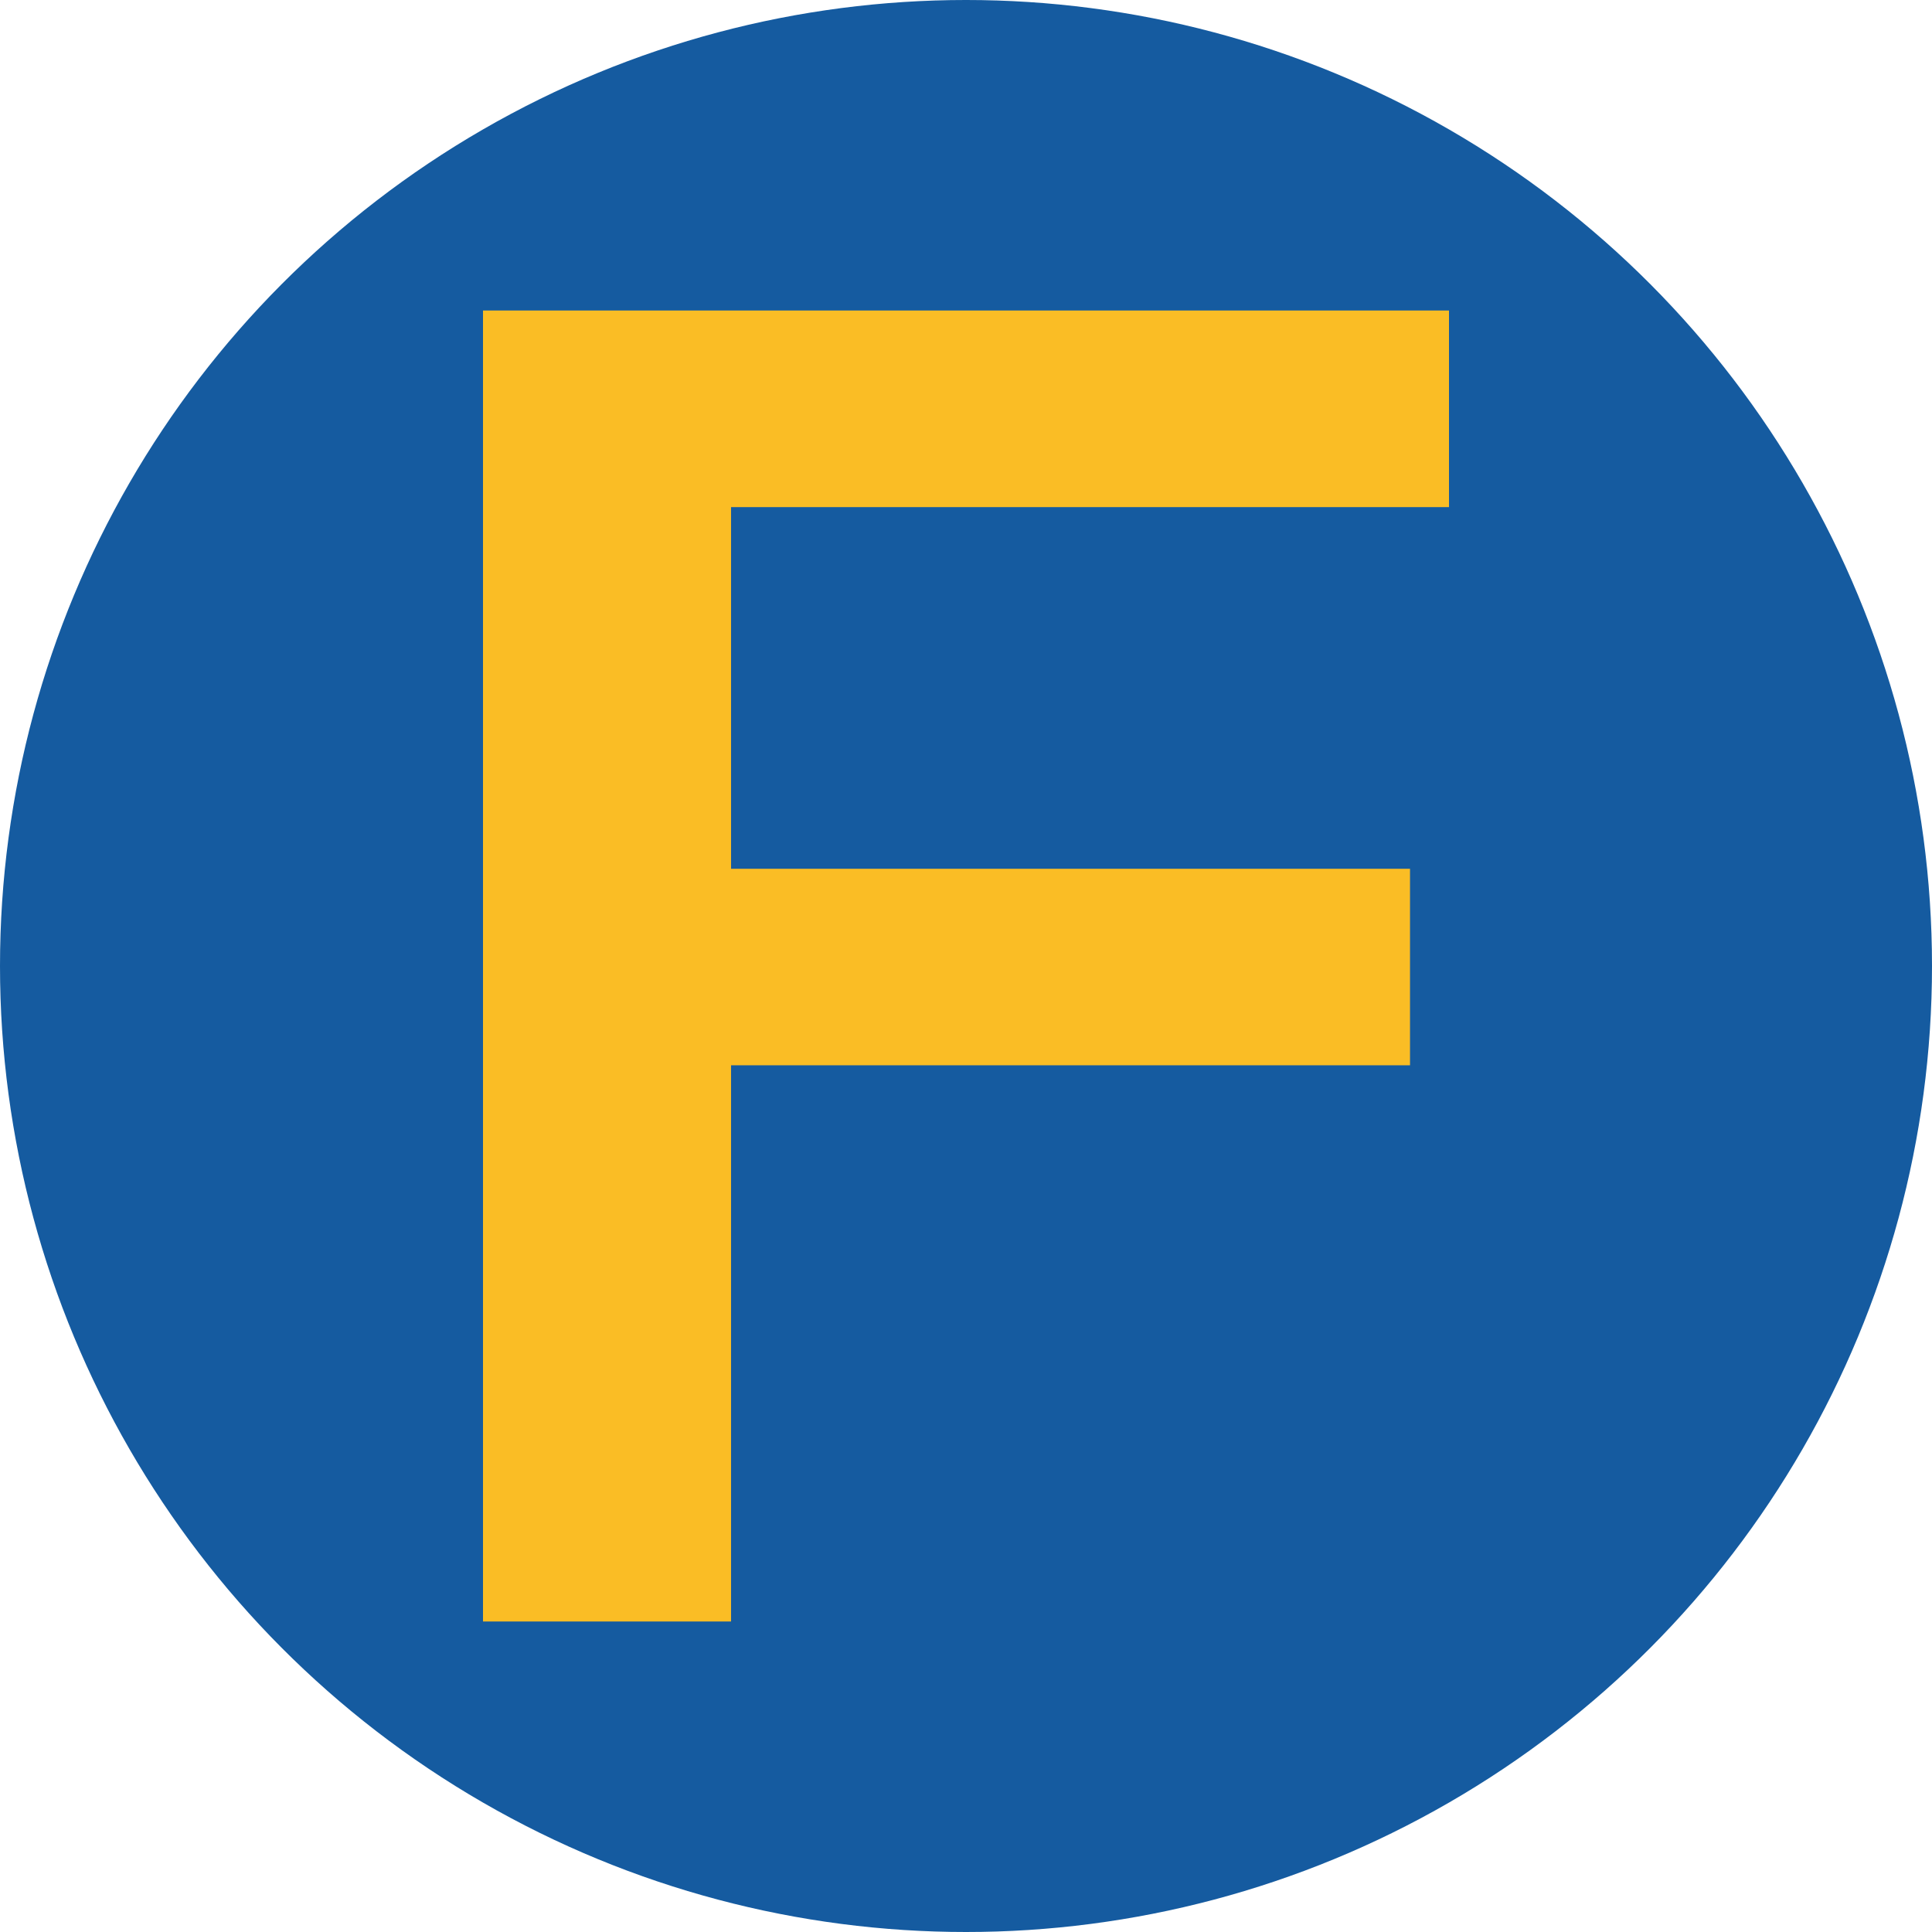 <svg width="56" height="56" viewBox="0 0 56 56" fill="none" xmlns="http://www.w3.org/2000/svg">
<g id="FinecoBank Banca Fineco SpA" clip-path="url(#clip0_1243_195)">
<circle id="bg" cx="28" cy="28" r="28" fill="#155BA0"/>
<path id="path70" d="M14 9H42V14.699H21.19V25.182H40.87V30.878H21.19V47H14V9Z" fill="#FABD25"/>
</g>
<defs>
<clipPath id="clip0_1243_195">
<rect width="56" height="56" fill="white"/>
</clipPath>
</defs>
</svg>
